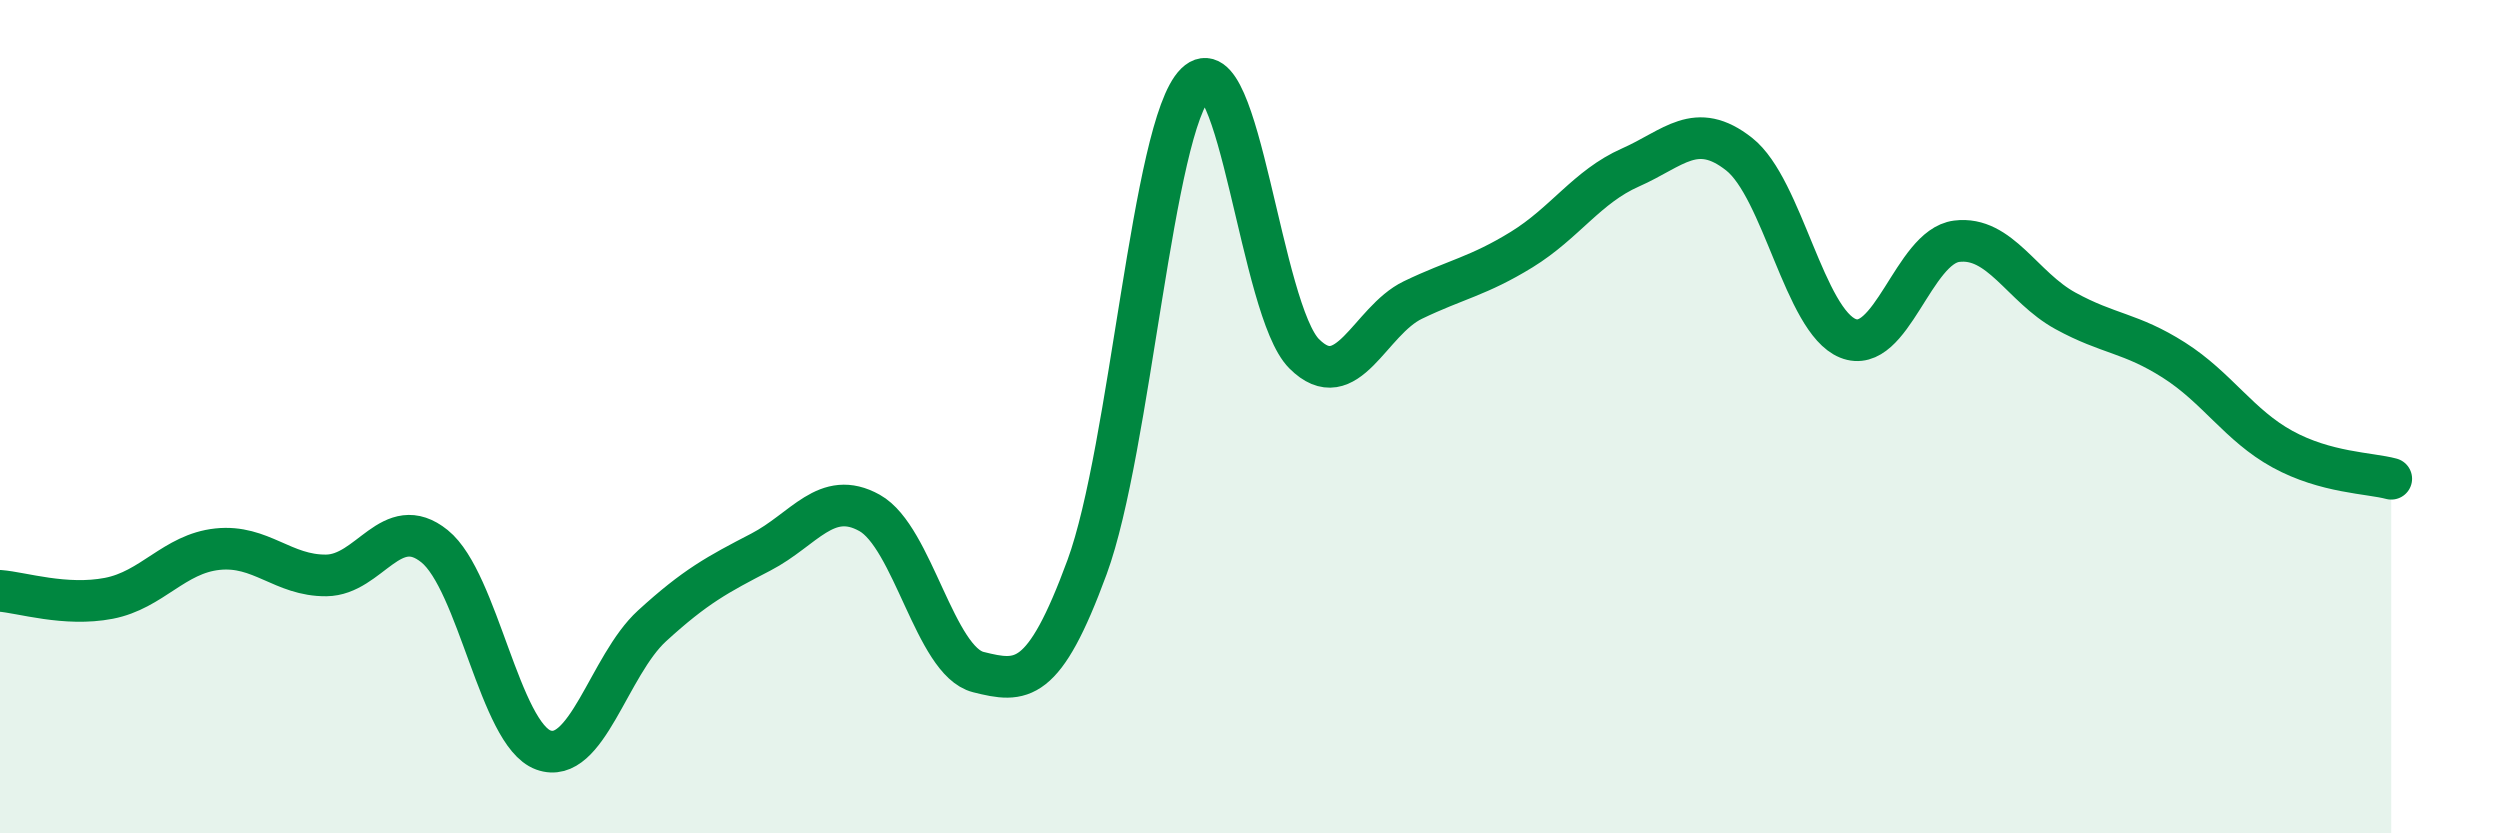 
    <svg width="60" height="20" viewBox="0 0 60 20" xmlns="http://www.w3.org/2000/svg">
      <path
        d="M 0,14.18 C 0.52,14.22 1.57,14.56 2.61,14.36 C 3.65,14.16 4.18,13.29 5.22,13.18 C 6.26,13.07 6.79,13.82 7.83,13.81 C 8.87,13.8 9.39,12.27 10.43,13.11 C 11.47,13.95 12,17.62 13.04,18 C 14.08,18.38 14.61,15.97 15.65,15.02 C 16.69,14.07 17.22,13.79 18.26,13.25 C 19.3,12.71 19.83,11.73 20.87,12.31 C 21.91,12.89 22.44,15.87 23.48,16.13 C 24.52,16.39 25.05,16.44 26.09,13.61 C 27.13,10.78 27.66,3.02 28.7,2 C 29.74,0.98 30.26,7.45 31.3,8.49 C 32.34,9.53 32.87,7.7 33.91,7.2 C 34.95,6.7 35.48,6.63 36.52,5.99 C 37.56,5.35 38.09,4.48 39.13,4.02 C 40.17,3.56 40.7,2.88 41.74,3.7 C 42.78,4.52 43.31,7.7 44.35,8.12 C 45.39,8.54 45.92,5.92 46.96,5.79 C 48,5.66 48.53,6.89 49.57,7.46 C 50.61,8.03 51.13,7.98 52.17,8.64 C 53.21,9.3 53.74,10.21 54.78,10.78 C 55.82,11.35 56.87,11.35 57.39,11.49L57.39 20L0 20Z"
        fill="#008740"
        opacity="0.1"
        stroke-linecap="round"
        stroke-linejoin="round"
      />
      <path
        d="M 0,14.18 C 0.52,14.22 1.57,14.56 2.61,14.36 C 3.65,14.16 4.18,13.29 5.22,13.18 C 6.26,13.07 6.79,13.82 7.83,13.81 C 8.87,13.8 9.39,12.27 10.43,13.11 C 11.47,13.95 12,17.62 13.04,18 C 14.08,18.38 14.61,15.97 15.65,15.02 C 16.69,14.07 17.22,13.79 18.26,13.25 C 19.3,12.71 19.83,11.73 20.87,12.31 C 21.91,12.89 22.44,15.87 23.48,16.13 C 24.52,16.39 25.05,16.44 26.09,13.61 C 27.13,10.78 27.66,3.02 28.7,2 C 29.74,0.98 30.26,7.45 31.3,8.49 C 32.34,9.53 32.87,7.7 33.91,7.2 C 34.95,6.7 35.48,6.63 36.52,5.99 C 37.56,5.35 38.09,4.48 39.13,4.02 C 40.17,3.56 40.7,2.88 41.74,3.7 C 42.78,4.52 43.31,7.7 44.35,8.12 C 45.39,8.54 45.92,5.92 46.96,5.79 C 48,5.66 48.53,6.89 49.57,7.46 C 50.61,8.03 51.13,7.98 52.17,8.64 C 53.21,9.3 53.74,10.21 54.78,10.78 C 55.82,11.35 56.87,11.35 57.39,11.49"
        stroke="#008740"
        stroke-width="1"
        fill="none"
        stroke-linecap="round"
        stroke-linejoin="round"
      />
    </svg>
  